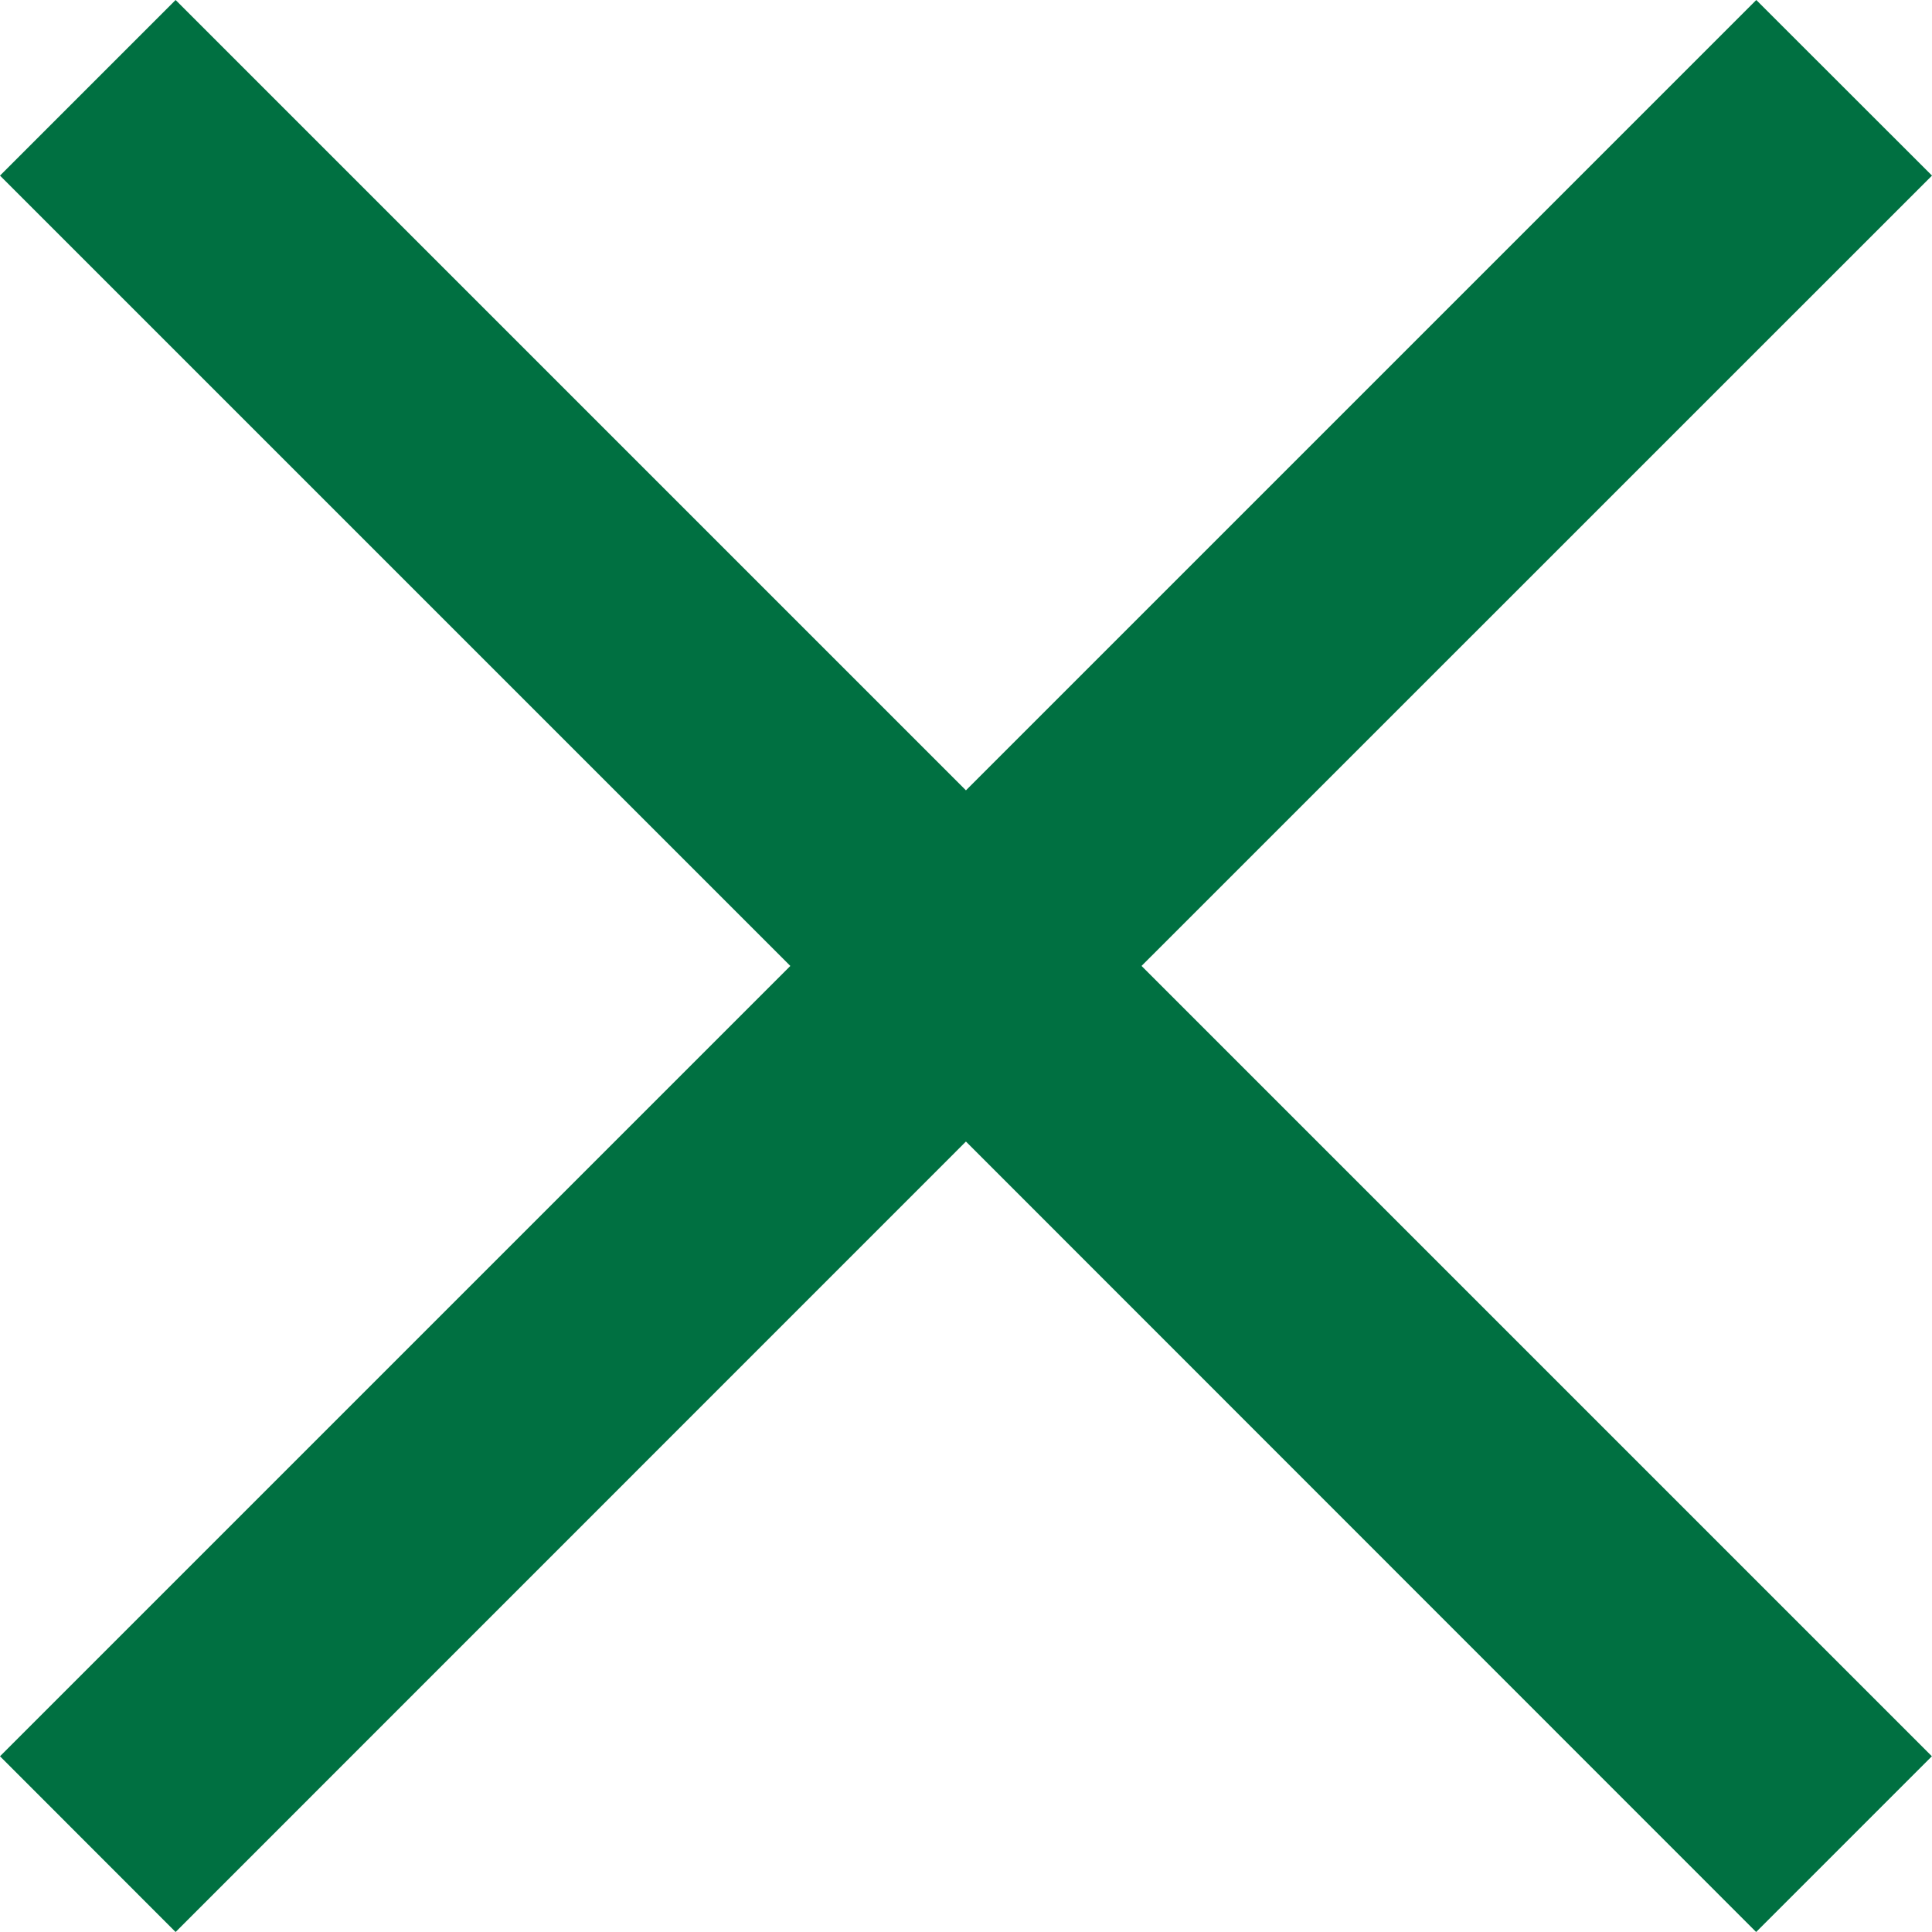 <svg xmlns="http://www.w3.org/2000/svg" width="15.557" height="15.557" viewBox="0 0 15.557 15.557"><path d="M7.778,9.192,1.414,15.557,0,14.142,6.364,7.778,0,1.414,1.414,0,7.778,6.364,14.142,0l1.415,1.414L9.192,7.778l6.364,6.364-1.415,1.415Z" fill="#007041"/></svg>
